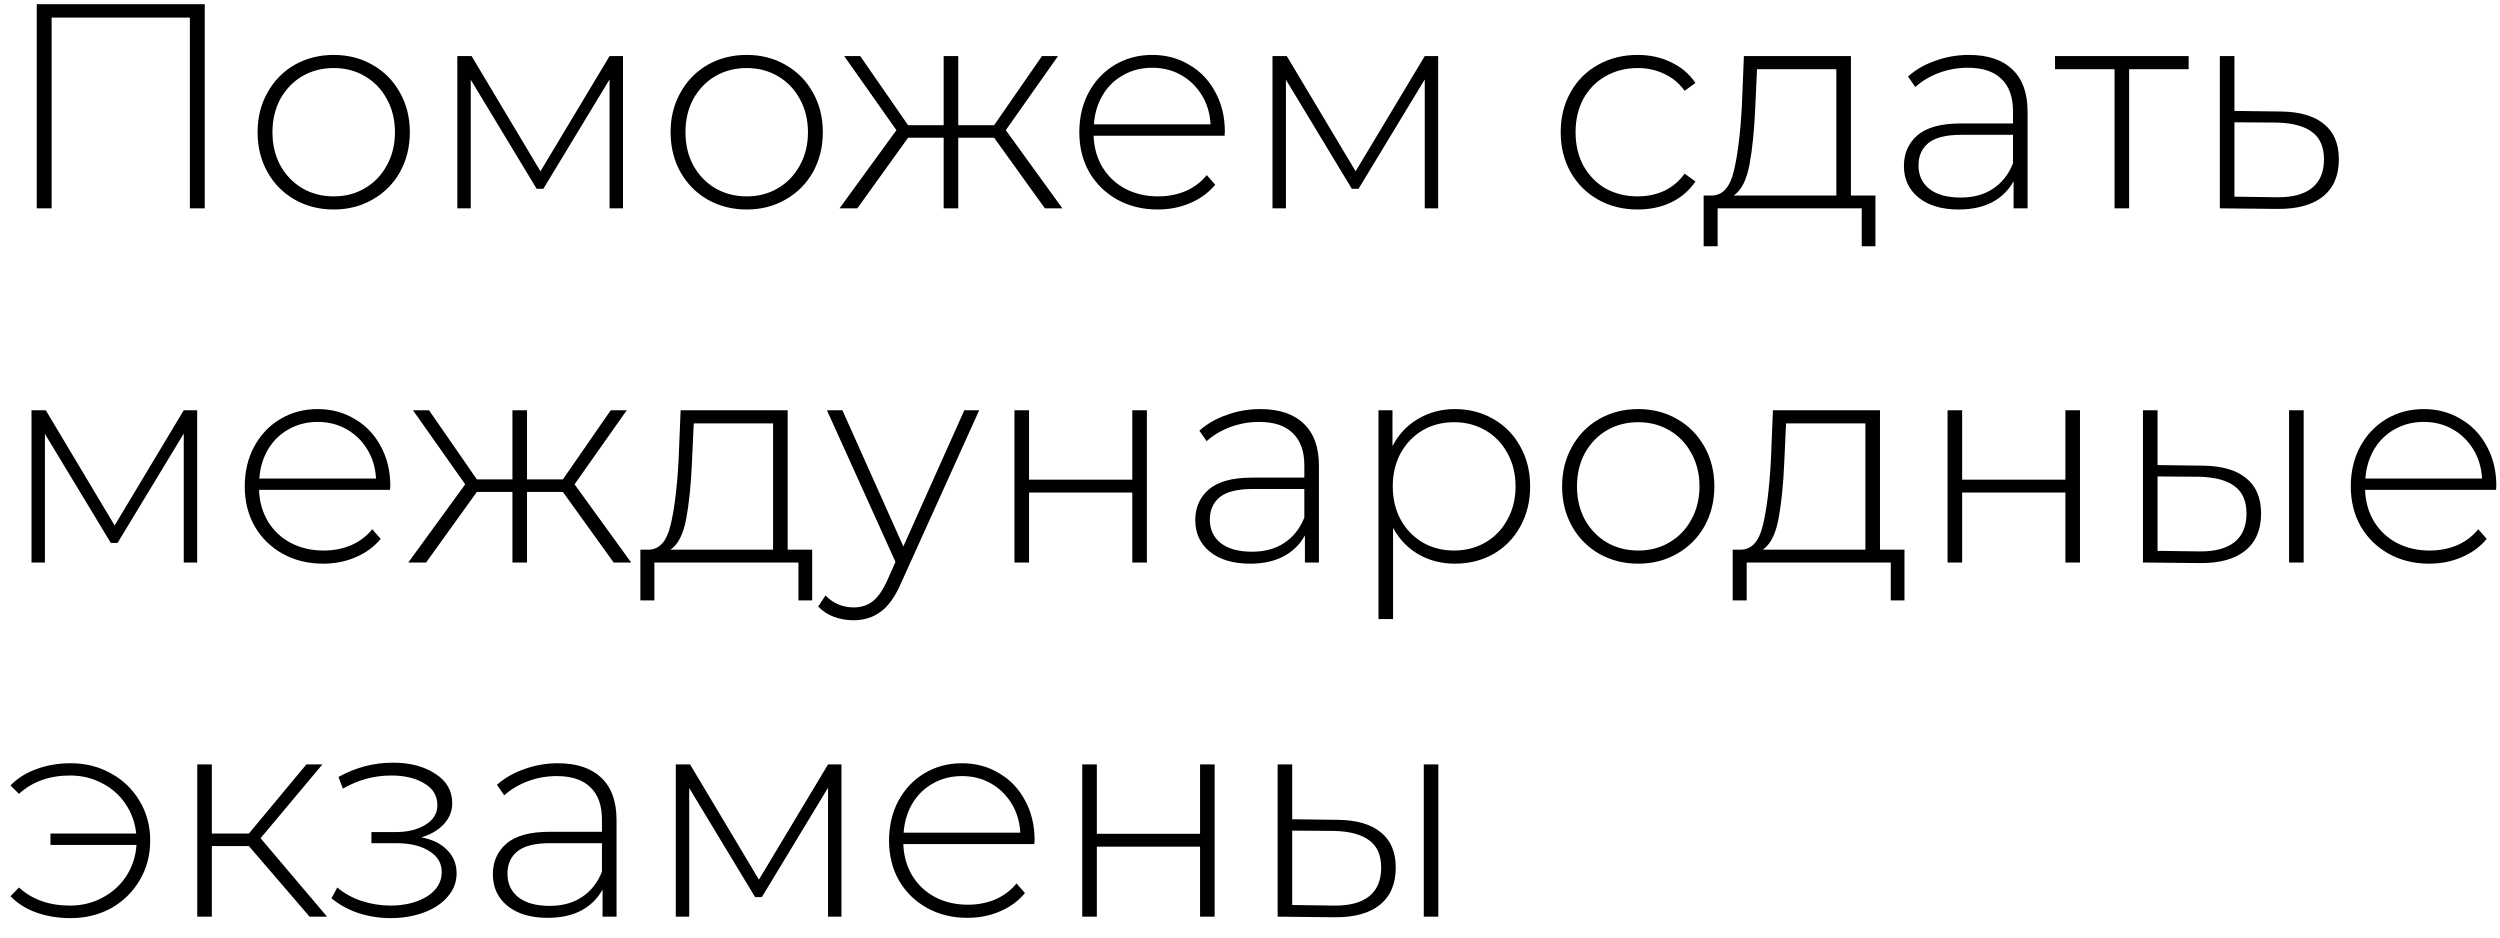 <?xml version="1.0" encoding="UTF-8"?> <svg xmlns="http://www.w3.org/2000/svg" width="120" height="45" viewBox="0 0 120 45" fill="none"> <path d="M9.828 0.2V10H9.114V0.844H2.478V10H1.764V0.2H9.828ZM16.018 10.056C15.327 10.056 14.702 9.897 14.142 9.58C13.591 9.263 13.157 8.824 12.84 8.264C12.522 7.695 12.364 7.055 12.364 6.346C12.364 5.637 12.522 5.002 12.84 4.442C13.157 3.873 13.591 3.429 14.142 3.112C14.702 2.795 15.327 2.636 16.018 2.636C16.708 2.636 17.329 2.795 17.88 3.112C18.44 3.429 18.878 3.873 19.196 4.442C19.513 5.002 19.672 5.637 19.672 6.346C19.672 7.055 19.513 7.695 19.196 8.264C18.878 8.824 18.44 9.263 17.88 9.58C17.329 9.897 16.708 10.056 16.018 10.056ZM16.018 9.426C16.578 9.426 17.077 9.295 17.516 9.034C17.964 8.773 18.314 8.409 18.566 7.942C18.827 7.475 18.958 6.943 18.958 6.346C18.958 5.749 18.827 5.217 18.566 4.75C18.314 4.283 17.964 3.919 17.516 3.658C17.077 3.397 16.578 3.266 16.018 3.266C15.458 3.266 14.954 3.397 14.506 3.658C14.067 3.919 13.717 4.283 13.456 4.75C13.204 5.217 13.078 5.749 13.078 6.346C13.078 6.943 13.204 7.475 13.456 7.942C13.717 8.409 14.067 8.773 14.506 9.034C14.954 9.295 15.458 9.426 16.018 9.426ZM29.904 2.692V10H29.259V3.812L26.081 9.062H25.759L22.596 3.826V10H21.951V2.692H22.637L25.942 8.222L29.259 2.692H29.904ZM35.842 10.056C35.151 10.056 34.526 9.897 33.966 9.58C33.415 9.263 32.981 8.824 32.664 8.264C32.347 7.695 32.188 7.055 32.188 6.346C32.188 5.637 32.347 5.002 32.664 4.442C32.981 3.873 33.415 3.429 33.966 3.112C34.526 2.795 35.151 2.636 35.842 2.636C36.533 2.636 37.153 2.795 37.704 3.112C38.264 3.429 38.703 3.873 39.02 4.442C39.337 5.002 39.496 5.637 39.496 6.346C39.496 7.055 39.337 7.695 39.02 8.264C38.703 8.824 38.264 9.263 37.704 9.58C37.153 9.897 36.533 10.056 35.842 10.056ZM35.842 9.426C36.402 9.426 36.901 9.295 37.34 9.034C37.788 8.773 38.138 8.409 38.39 7.942C38.651 7.475 38.782 6.943 38.782 6.346C38.782 5.749 38.651 5.217 38.39 4.75C38.138 4.283 37.788 3.919 37.34 3.658C36.901 3.397 36.402 3.266 35.842 3.266C35.282 3.266 34.778 3.397 34.33 3.658C33.891 3.919 33.541 4.283 33.28 4.75C33.028 5.217 32.902 5.749 32.902 6.346C32.902 6.943 33.028 7.475 33.28 7.942C33.541 8.409 33.891 8.773 34.33 9.034C34.778 9.295 35.282 9.426 35.842 9.426ZM47.718 6.612H45.996V10H45.296V6.612H43.588L41.152 10H40.298L43.028 6.248L40.522 2.692H41.292L43.588 6.01H45.296V2.692H45.996V6.01H47.718L50.014 2.692H50.784L48.278 6.248L50.994 10H50.154L47.718 6.612ZM58.779 6.514H52.493C52.512 7.083 52.656 7.592 52.927 8.04C53.198 8.479 53.562 8.819 54.019 9.062C54.486 9.305 55.008 9.426 55.587 9.426C56.063 9.426 56.502 9.342 56.903 9.174C57.314 8.997 57.654 8.74 57.925 8.404L58.331 8.866C58.014 9.249 57.612 9.543 57.127 9.748C56.651 9.953 56.133 10.056 55.573 10.056C54.845 10.056 54.196 9.897 53.627 9.58C53.058 9.263 52.61 8.824 52.283 8.264C51.966 7.704 51.807 7.065 51.807 6.346C51.807 5.637 51.956 5.002 52.255 4.442C52.563 3.873 52.983 3.429 53.515 3.112C54.047 2.795 54.644 2.636 55.307 2.636C55.97 2.636 56.562 2.795 57.085 3.112C57.617 3.42 58.032 3.854 58.331 4.414C58.639 4.974 58.793 5.609 58.793 6.318L58.779 6.514ZM55.307 3.252C54.794 3.252 54.332 3.369 53.921 3.602C53.51 3.826 53.179 4.148 52.927 4.568C52.684 4.979 52.544 5.445 52.507 5.968H58.107C58.079 5.445 57.939 4.979 57.687 4.568C57.435 4.157 57.104 3.835 56.693 3.602C56.282 3.369 55.82 3.252 55.307 3.252ZM69.032 2.692V10H68.388V3.812L65.21 9.062H64.888L61.724 3.826V10H61.08V2.692H61.766L65.07 8.222L68.388 2.692H69.032ZM78.609 10.056C77.899 10.056 77.265 9.897 76.705 9.58C76.145 9.263 75.706 8.824 75.389 8.264C75.071 7.695 74.913 7.055 74.913 6.346C74.913 5.627 75.071 4.988 75.389 4.428C75.706 3.859 76.145 3.42 76.705 3.112C77.265 2.795 77.899 2.636 78.609 2.636C79.197 2.636 79.729 2.753 80.205 2.986C80.69 3.21 81.082 3.541 81.381 3.98L80.863 4.358C80.601 3.994 80.275 3.723 79.883 3.546C79.5 3.359 79.075 3.266 78.609 3.266C78.039 3.266 77.526 3.397 77.069 3.658C76.621 3.91 76.266 4.269 76.005 4.736C75.753 5.203 75.627 5.739 75.627 6.346C75.627 6.953 75.753 7.489 76.005 7.956C76.266 8.423 76.621 8.787 77.069 9.048C77.526 9.3 78.039 9.426 78.609 9.426C79.075 9.426 79.5 9.337 79.883 9.16C80.275 8.973 80.601 8.698 80.863 8.334L81.381 8.712C81.082 9.151 80.69 9.487 80.205 9.72C79.729 9.944 79.197 10.056 78.609 10.056ZM90.021 9.384V11.82H89.363V10H82.447V11.82H81.775V9.384H82.209C82.703 9.356 83.039 8.973 83.217 8.236C83.403 7.489 83.534 6.444 83.609 5.1L83.707 2.692H88.845V9.384H90.021ZM84.253 5.142C84.206 6.253 84.113 7.177 83.973 7.914C83.833 8.651 83.581 9.141 83.217 9.384H88.145V3.322H84.337L84.253 5.142ZM94.51 2.636C95.415 2.636 96.111 2.869 96.596 3.336C97.082 3.793 97.324 4.47 97.324 5.366V10H96.652V8.698C96.419 9.127 96.078 9.463 95.63 9.706C95.182 9.939 94.645 10.056 94.02 10.056C93.208 10.056 92.564 9.865 92.088 9.482C91.621 9.099 91.388 8.595 91.388 7.97C91.388 7.363 91.603 6.873 92.032 6.5C92.471 6.117 93.166 5.926 94.118 5.926H96.624V5.338C96.624 4.657 96.438 4.139 96.064 3.784C95.7 3.429 95.163 3.252 94.454 3.252C93.969 3.252 93.502 3.336 93.054 3.504C92.615 3.672 92.242 3.896 91.934 4.176L91.584 3.672C91.948 3.345 92.387 3.093 92.9 2.916C93.413 2.729 93.95 2.636 94.51 2.636ZM94.118 9.482C94.725 9.482 95.238 9.342 95.658 9.062C96.088 8.782 96.409 8.376 96.624 7.844V6.472H94.132C93.413 6.472 92.891 6.603 92.564 6.864C92.247 7.125 92.088 7.485 92.088 7.942C92.088 8.418 92.266 8.796 92.62 9.076C92.975 9.347 93.474 9.482 94.118 9.482ZM105.054 3.322H102.198V10H101.498V3.322H98.642V2.692H105.054V3.322ZM109.479 5.352C110.384 5.361 111.075 5.562 111.551 5.954C112.027 6.337 112.265 6.901 112.265 7.648C112.265 8.423 112.013 9.015 111.509 9.426C111.005 9.837 110.272 10.037 109.311 10.028L106.553 10V2.692H107.253V5.324L109.479 5.352ZM109.297 9.468C110.034 9.477 110.594 9.328 110.977 9.02C111.36 8.712 111.551 8.255 111.551 7.648C111.551 7.06 111.364 6.626 110.991 6.346C110.618 6.057 110.053 5.903 109.297 5.884L107.253 5.87V9.44L109.297 9.468ZM9.464 19.692V27H8.82V20.812L5.642 26.062H5.32L2.156 20.826V27H1.512V19.692H2.198L5.502 25.222L8.82 19.692H9.464ZM18.721 23.514H12.434C12.453 24.083 12.598 24.592 12.868 25.04C13.139 25.479 13.503 25.819 13.96 26.062C14.427 26.305 14.95 26.426 15.528 26.426C16.005 26.426 16.443 26.342 16.845 26.174C17.255 25.997 17.596 25.74 17.866 25.404L18.273 25.866C17.955 26.249 17.554 26.543 17.069 26.748C16.593 26.953 16.075 27.056 15.514 27.056C14.787 27.056 14.138 26.897 13.569 26.58C12.999 26.263 12.551 25.824 12.225 25.264C11.907 24.704 11.748 24.065 11.748 23.346C11.748 22.637 11.898 22.002 12.197 21.442C12.505 20.873 12.925 20.429 13.457 20.112C13.989 19.795 14.586 19.636 15.248 19.636C15.911 19.636 16.504 19.795 17.026 20.112C17.558 20.42 17.974 20.854 18.273 21.414C18.581 21.974 18.735 22.609 18.735 23.318L18.721 23.514ZM15.248 20.252C14.735 20.252 14.273 20.369 13.863 20.602C13.452 20.826 13.12 21.148 12.868 21.568C12.626 21.979 12.486 22.445 12.448 22.968H18.049C18.02 22.445 17.881 21.979 17.628 21.568C17.377 21.157 17.045 20.835 16.634 20.602C16.224 20.369 15.762 20.252 15.248 20.252ZM27.019 23.612H25.297V27H24.597V23.612H22.889L20.453 27H19.599L22.329 23.248L19.823 19.692H20.593L22.889 23.01H24.597V19.692H25.297V23.01H27.019L29.315 19.692H30.085L27.579 23.248L30.295 27H29.455L27.019 23.612ZM38.984 26.384V28.82H38.326V27H31.41V28.82H30.738V26.384H31.172C31.666 26.356 32.002 25.973 32.18 25.236C32.366 24.489 32.497 23.444 32.572 22.1L32.67 19.692H37.808V26.384H38.984ZM33.216 22.142C33.169 23.253 33.076 24.177 32.936 24.914C32.796 25.651 32.544 26.141 32.18 26.384H37.108V20.322H33.3L33.216 22.142ZM47.001 19.692L43.249 27.994C42.969 28.638 42.642 29.095 42.269 29.366C41.905 29.637 41.471 29.772 40.967 29.772C40.631 29.772 40.314 29.716 40.015 29.604C39.726 29.492 39.478 29.329 39.273 29.114L39.623 28.582C39.996 28.965 40.449 29.156 40.981 29.156C41.336 29.156 41.639 29.058 41.891 28.862C42.143 28.666 42.376 28.33 42.591 27.854L42.983 26.972L39.693 19.692H40.435L43.361 26.23L46.287 19.692H47.001ZM48.694 19.692H49.394V23.024H54.35V19.692H55.05V27H54.35V23.64H49.394V27H48.694V19.692ZM60.495 19.636C61.4 19.636 62.095 19.869 62.581 20.336C63.066 20.793 63.309 21.47 63.309 22.366V27H62.636V25.698C62.403 26.127 62.062 26.463 61.614 26.706C61.166 26.939 60.63 27.056 60.005 27.056C59.193 27.056 58.548 26.865 58.072 26.482C57.606 26.099 57.373 25.595 57.373 24.97C57.373 24.363 57.587 23.873 58.017 23.5C58.455 23.117 59.151 22.926 60.102 22.926H62.608V22.338C62.608 21.657 62.422 21.139 62.048 20.784C61.684 20.429 61.148 20.252 60.438 20.252C59.953 20.252 59.486 20.336 59.038 20.504C58.6 20.672 58.227 20.896 57.919 21.176L57.569 20.672C57.932 20.345 58.371 20.093 58.885 19.916C59.398 19.729 59.934 19.636 60.495 19.636ZM60.102 26.482C60.709 26.482 61.222 26.342 61.642 26.062C62.072 25.782 62.394 25.376 62.608 24.844V23.472H60.117C59.398 23.472 58.875 23.603 58.548 23.864C58.231 24.125 58.072 24.485 58.072 24.942C58.072 25.418 58.25 25.796 58.605 26.076C58.959 26.347 59.459 26.482 60.102 26.482ZM69.835 19.636C70.516 19.636 71.132 19.795 71.683 20.112C72.233 20.429 72.663 20.868 72.971 21.428C73.288 21.988 73.447 22.627 73.447 23.346C73.447 24.065 73.288 24.709 72.971 25.278C72.663 25.838 72.233 26.277 71.683 26.594C71.132 26.902 70.516 27.056 69.835 27.056C69.191 27.056 68.607 26.907 68.085 26.608C67.562 26.3 67.156 25.875 66.867 25.334V29.716H66.167V19.692H66.839V21.414C67.128 20.854 67.534 20.42 68.057 20.112C68.589 19.795 69.181 19.636 69.835 19.636ZM69.793 26.426C70.353 26.426 70.857 26.295 71.305 26.034C71.753 25.773 72.103 25.409 72.355 24.942C72.616 24.475 72.747 23.943 72.747 23.346C72.747 22.749 72.616 22.217 72.355 21.75C72.103 21.283 71.753 20.919 71.305 20.658C70.857 20.397 70.353 20.266 69.793 20.266C69.233 20.266 68.729 20.397 68.281 20.658C67.842 20.919 67.492 21.283 67.231 21.75C66.979 22.217 66.853 22.749 66.853 23.346C66.853 23.943 66.979 24.475 67.231 24.942C67.492 25.409 67.842 25.773 68.281 26.034C68.729 26.295 69.233 26.426 69.793 26.426ZM78.635 27.056C77.944 27.056 77.319 26.897 76.759 26.58C76.208 26.263 75.774 25.824 75.457 25.264C75.14 24.695 74.981 24.055 74.981 23.346C74.981 22.637 75.14 22.002 75.457 21.442C75.774 20.873 76.208 20.429 76.759 20.112C77.319 19.795 77.944 19.636 78.635 19.636C79.326 19.636 79.946 19.795 80.497 20.112C81.057 20.429 81.496 20.873 81.813 21.442C82.13 22.002 82.289 22.637 82.289 23.346C82.289 24.055 82.13 24.695 81.813 25.264C81.496 25.824 81.057 26.263 80.497 26.58C79.946 26.897 79.326 27.056 78.635 27.056ZM78.635 26.426C79.195 26.426 79.694 26.295 80.133 26.034C80.581 25.773 80.931 25.409 81.183 24.942C81.444 24.475 81.575 23.943 81.575 23.346C81.575 22.749 81.444 22.217 81.183 21.75C80.931 21.283 80.581 20.919 80.133 20.658C79.694 20.397 79.195 20.266 78.635 20.266C78.075 20.266 77.571 20.397 77.123 20.658C76.684 20.919 76.334 21.283 76.073 21.75C75.821 22.217 75.695 22.749 75.695 23.346C75.695 23.943 75.821 24.475 76.073 24.942C76.334 25.409 76.684 25.773 77.123 26.034C77.571 26.295 78.075 26.426 78.635 26.426ZM91.415 26.384V28.82H90.757V27H83.841V28.82H83.169V26.384H83.603C84.098 26.356 84.434 25.973 84.611 25.236C84.798 24.489 84.929 23.444 85.003 22.1L85.101 19.692H90.239V26.384H91.415ZM85.647 22.142C85.601 23.253 85.507 24.177 85.367 24.914C85.227 25.651 84.975 26.141 84.611 26.384H89.539V20.322H85.731L85.647 22.142ZM93.483 19.692H94.183V23.024H99.139V19.692H99.839V27H99.139V23.64H94.183V27H93.483V19.692ZM105.746 22.352C106.651 22.361 107.342 22.562 107.818 22.954C108.294 23.337 108.532 23.901 108.532 24.648C108.532 25.423 108.28 26.015 107.776 26.426C107.272 26.837 106.544 27.037 105.592 27.028L102.862 27V19.692H103.562V22.324L105.746 22.352ZM109.876 19.692H110.576V27H109.876V19.692ZM105.564 26.468C106.31 26.477 106.875 26.328 107.258 26.02C107.64 25.712 107.832 25.255 107.832 24.648C107.832 24.06 107.645 23.626 107.272 23.346C106.898 23.057 106.329 22.903 105.564 22.884L103.562 22.87V26.44L105.564 26.468ZM119.81 23.514H113.524C113.543 24.083 113.688 24.592 113.958 25.04C114.229 25.479 114.593 25.819 115.05 26.062C115.517 26.305 116.04 26.426 116.618 26.426C117.094 26.426 117.533 26.342 117.934 26.174C118.345 25.997 118.686 25.74 118.956 25.404L119.362 25.866C119.045 26.249 118.644 26.543 118.158 26.748C117.682 26.953 117.164 27.056 116.604 27.056C115.876 27.056 115.228 26.897 114.658 26.58C114.089 26.263 113.641 25.824 113.314 25.264C112.997 24.704 112.838 24.065 112.838 23.346C112.838 22.637 112.988 22.002 113.286 21.442C113.594 20.873 114.014 20.429 114.546 20.112C115.078 19.795 115.676 19.636 116.338 19.636C117.001 19.636 117.594 19.795 118.116 20.112C118.648 20.42 119.064 20.854 119.362 21.414C119.67 21.974 119.824 22.609 119.824 23.318L119.81 23.514ZM116.338 20.252C115.825 20.252 115.363 20.369 114.952 20.602C114.542 20.826 114.21 21.148 113.958 21.568C113.716 21.979 113.576 22.445 113.538 22.968H119.138C119.11 22.445 118.97 21.979 118.718 21.568C118.466 21.157 118.135 20.835 117.724 20.602C117.314 20.369 116.852 20.252 116.338 20.252ZM3.388 36.636C4.107 36.636 4.755 36.799 5.334 37.126C5.913 37.443 6.37 37.887 6.706 38.456C7.042 39.016 7.21 39.646 7.21 40.346C7.21 41.046 7.042 41.681 6.706 42.25C6.37 42.819 5.913 43.267 5.334 43.594C4.755 43.911 4.107 44.07 3.388 44.07C2.8 44.07 2.254 43.981 1.75 43.804C1.255 43.627 0.84 43.365 0.504 43.02L0.91 42.6C1.545 43.179 2.361 43.468 3.36 43.468C3.929 43.468 4.447 43.342 4.914 43.09C5.39 42.838 5.773 42.493 6.062 42.054C6.351 41.606 6.515 41.107 6.552 40.556H2.422V40.01H6.538C6.482 39.478 6.309 39.002 6.02 38.582C5.731 38.153 5.353 37.821 4.886 37.588C4.429 37.345 3.92 37.224 3.36 37.224C2.371 37.224 1.554 37.518 0.91 38.106L0.504 37.7C0.84 37.355 1.255 37.093 1.75 36.916C2.254 36.729 2.8 36.636 3.388 36.636ZM11.947 40.612H10.169V44H9.469V36.692H10.169V40.01H11.947L14.705 36.692H15.475L12.507 40.234L15.699 44H14.859L11.947 40.612ZM20.223 40.192C20.764 40.295 21.179 40.5 21.469 40.808C21.767 41.107 21.917 41.475 21.917 41.914C21.917 42.343 21.772 42.721 21.483 43.048C21.203 43.375 20.82 43.627 20.335 43.804C19.849 43.981 19.322 44.07 18.753 44.07C18.23 44.07 17.717 43.991 17.213 43.832C16.718 43.664 16.284 43.426 15.911 43.118L16.191 42.6C16.517 42.88 16.905 43.095 17.353 43.244C17.81 43.393 18.272 43.468 18.739 43.468C19.429 43.468 20.013 43.323 20.489 43.034C20.965 42.735 21.203 42.343 21.203 41.858C21.203 41.429 21.002 41.093 20.601 40.85C20.209 40.598 19.677 40.472 19.005 40.472H17.829V39.94H18.977C19.565 39.94 20.045 39.823 20.419 39.59C20.801 39.357 20.993 39.044 20.993 38.652C20.993 38.195 20.783 37.845 20.363 37.602C19.952 37.35 19.425 37.224 18.781 37.224C17.959 37.224 17.185 37.434 16.457 37.854L16.247 37.294C17.068 36.837 17.941 36.608 18.865 36.608C19.677 36.608 20.353 36.785 20.895 37.14C21.436 37.485 21.707 37.957 21.707 38.554C21.707 38.937 21.571 39.273 21.301 39.562C21.03 39.851 20.671 40.061 20.223 40.192ZM26.78 36.636C27.685 36.636 28.38 36.869 28.866 37.336C29.351 37.793 29.594 38.47 29.594 39.366V44H28.922V42.698C28.688 43.127 28.348 43.463 27.9 43.706C27.452 43.939 26.915 44.056 26.29 44.056C25.478 44.056 24.834 43.865 24.358 43.482C23.891 43.099 23.658 42.595 23.658 41.97C23.658 41.363 23.872 40.873 24.302 40.5C24.74 40.117 25.436 39.926 26.388 39.926H28.894V39.338C28.894 38.657 28.707 38.139 28.334 37.784C27.97 37.429 27.433 37.252 26.724 37.252C26.238 37.252 25.772 37.336 25.324 37.504C24.885 37.672 24.512 37.896 24.204 38.176L23.854 37.672C24.218 37.345 24.656 37.093 25.17 36.916C25.683 36.729 26.22 36.636 26.78 36.636ZM26.388 43.482C26.994 43.482 27.508 43.342 27.928 43.062C28.357 42.782 28.679 42.376 28.894 41.844V40.472H26.402C25.683 40.472 25.16 40.603 24.834 40.864C24.516 41.125 24.358 41.485 24.358 41.942C24.358 42.418 24.535 42.796 24.89 43.076C25.244 43.347 25.744 43.482 26.388 43.482ZM40.39 36.692V44H39.746V37.812L36.568 43.062H36.246L33.082 37.826V44H32.438V36.692H33.124L36.428 42.222L39.746 36.692H40.39ZM49.646 40.514H43.36C43.379 41.083 43.524 41.592 43.794 42.04C44.065 42.479 44.429 42.819 44.886 43.062C45.353 43.305 45.876 43.426 46.454 43.426C46.93 43.426 47.369 43.342 47.77 43.174C48.181 42.997 48.522 42.74 48.792 42.404L49.198 42.866C48.881 43.249 48.48 43.543 47.994 43.748C47.518 43.953 47 44.056 46.44 44.056C45.712 44.056 45.064 43.897 44.494 43.58C43.925 43.263 43.477 42.824 43.15 42.264C42.833 41.704 42.674 41.065 42.674 40.346C42.674 39.637 42.824 39.002 43.122 38.442C43.43 37.873 43.85 37.429 44.382 37.112C44.914 36.795 45.512 36.636 46.174 36.636C46.837 36.636 47.43 36.795 47.952 37.112C48.484 37.42 48.9 37.854 49.198 38.414C49.506 38.974 49.66 39.609 49.66 40.318L49.646 40.514ZM46.174 37.252C45.661 37.252 45.199 37.369 44.788 37.602C44.378 37.826 44.046 38.148 43.794 38.568C43.552 38.979 43.412 39.445 43.374 39.968H48.974C48.946 39.445 48.806 38.979 48.554 38.568C48.302 38.157 47.971 37.835 47.56 37.602C47.15 37.369 46.688 37.252 46.174 37.252ZM51.947 36.692H52.648V40.024H57.603V36.692H58.303V44H57.603V40.64H52.648V44H51.947V36.692ZM64.21 39.352C65.116 39.361 65.806 39.562 66.282 39.954C66.758 40.337 66.996 40.901 66.996 41.648C66.996 42.423 66.745 43.015 66.24 43.426C65.737 43.837 65.008 44.037 64.056 44.028L61.327 44V36.692H62.026V39.324L64.21 39.352ZM68.341 36.692H69.04V44H68.341V36.692ZM64.028 43.468C64.775 43.477 65.34 43.328 65.722 43.02C66.105 42.712 66.296 42.255 66.296 41.648C66.296 41.06 66.11 40.626 65.737 40.346C65.363 40.057 64.794 39.903 64.028 39.884L62.026 39.87V43.44L64.028 43.468Z" fill="black"></path> </svg> 
